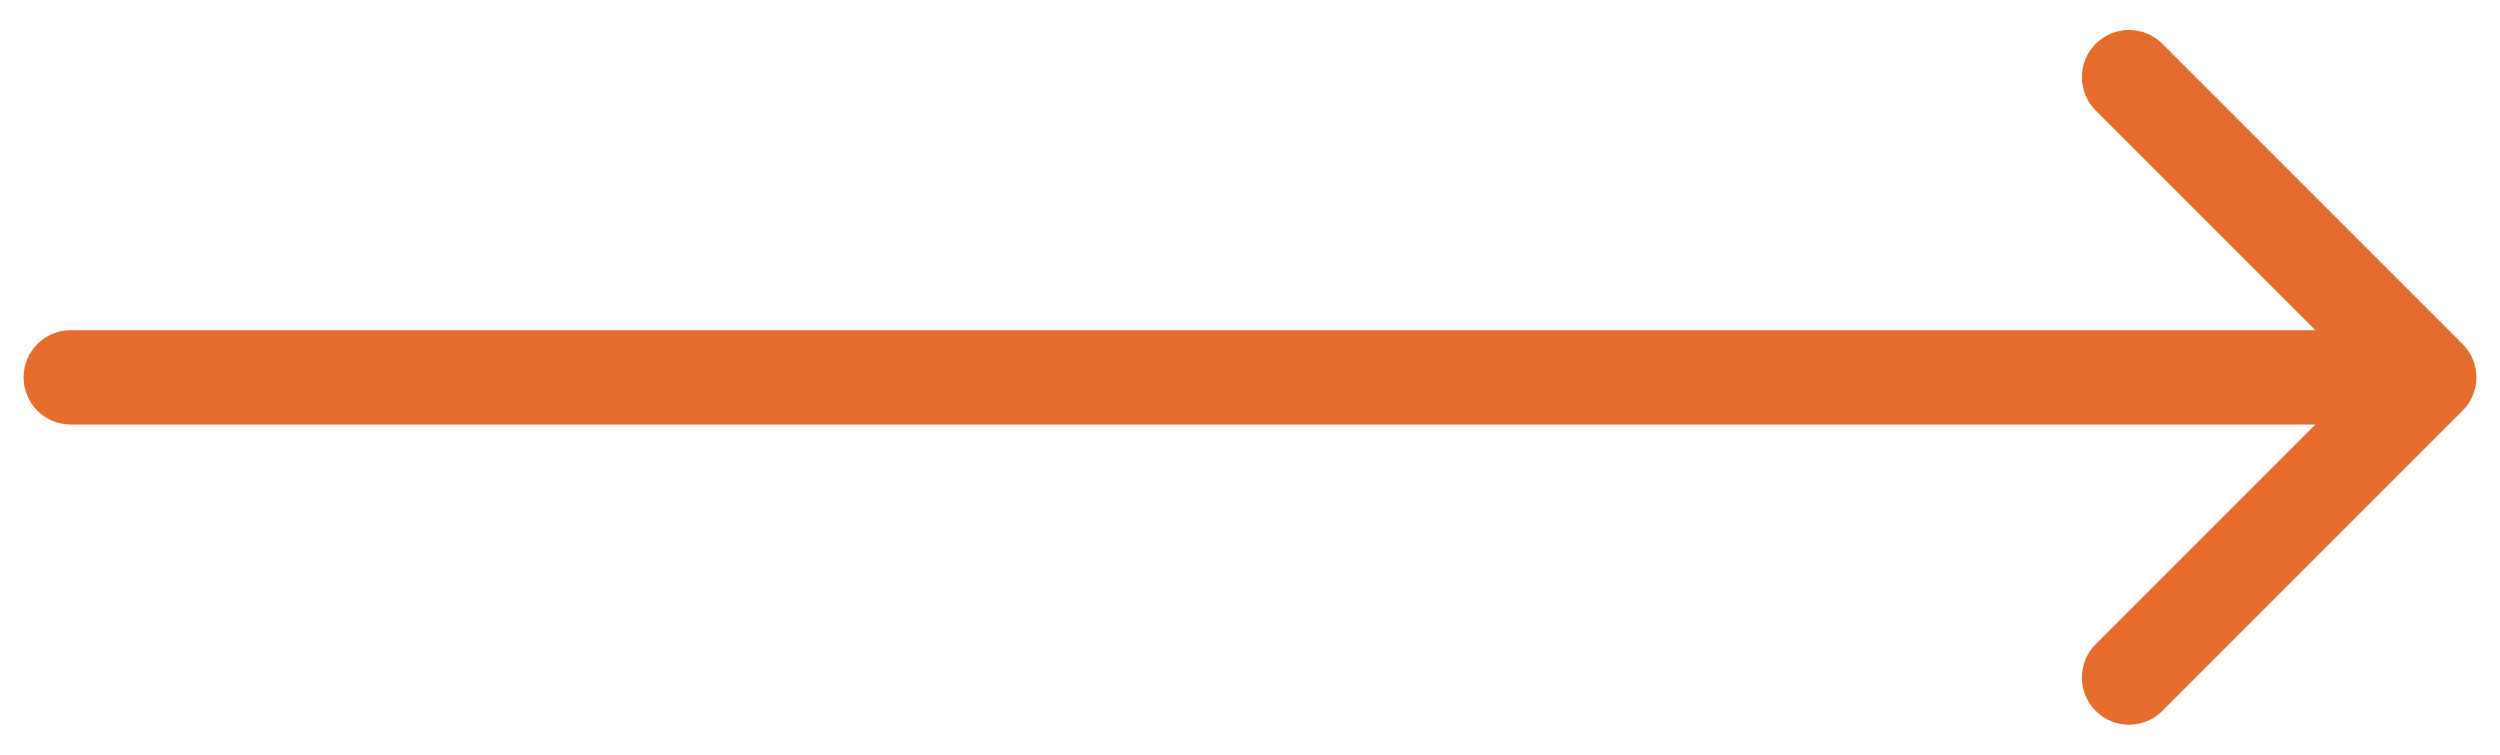 <svg width="53" height="16" viewBox="0 0 53 16" fill="none" xmlns="http://www.w3.org/2000/svg">
<path d="M1.5 7C0.948 7 0.5 7.448 0.5 8C0.5 8.552 0.948 9 1.5 9V7ZM52.207 8.707C52.598 8.317 52.598 7.683 52.207 7.293L45.843 0.929C45.453 0.538 44.819 0.538 44.429 0.929C44.038 1.319 44.038 1.953 44.429 2.343L50.086 8L44.429 13.657C44.038 14.047 44.038 14.681 44.429 15.071C44.819 15.462 45.453 15.462 45.843 15.071L52.207 8.707ZM1.5 8V9H51.5V8V7H1.5V8Z" fill="#E66C2E"/>
</svg>
